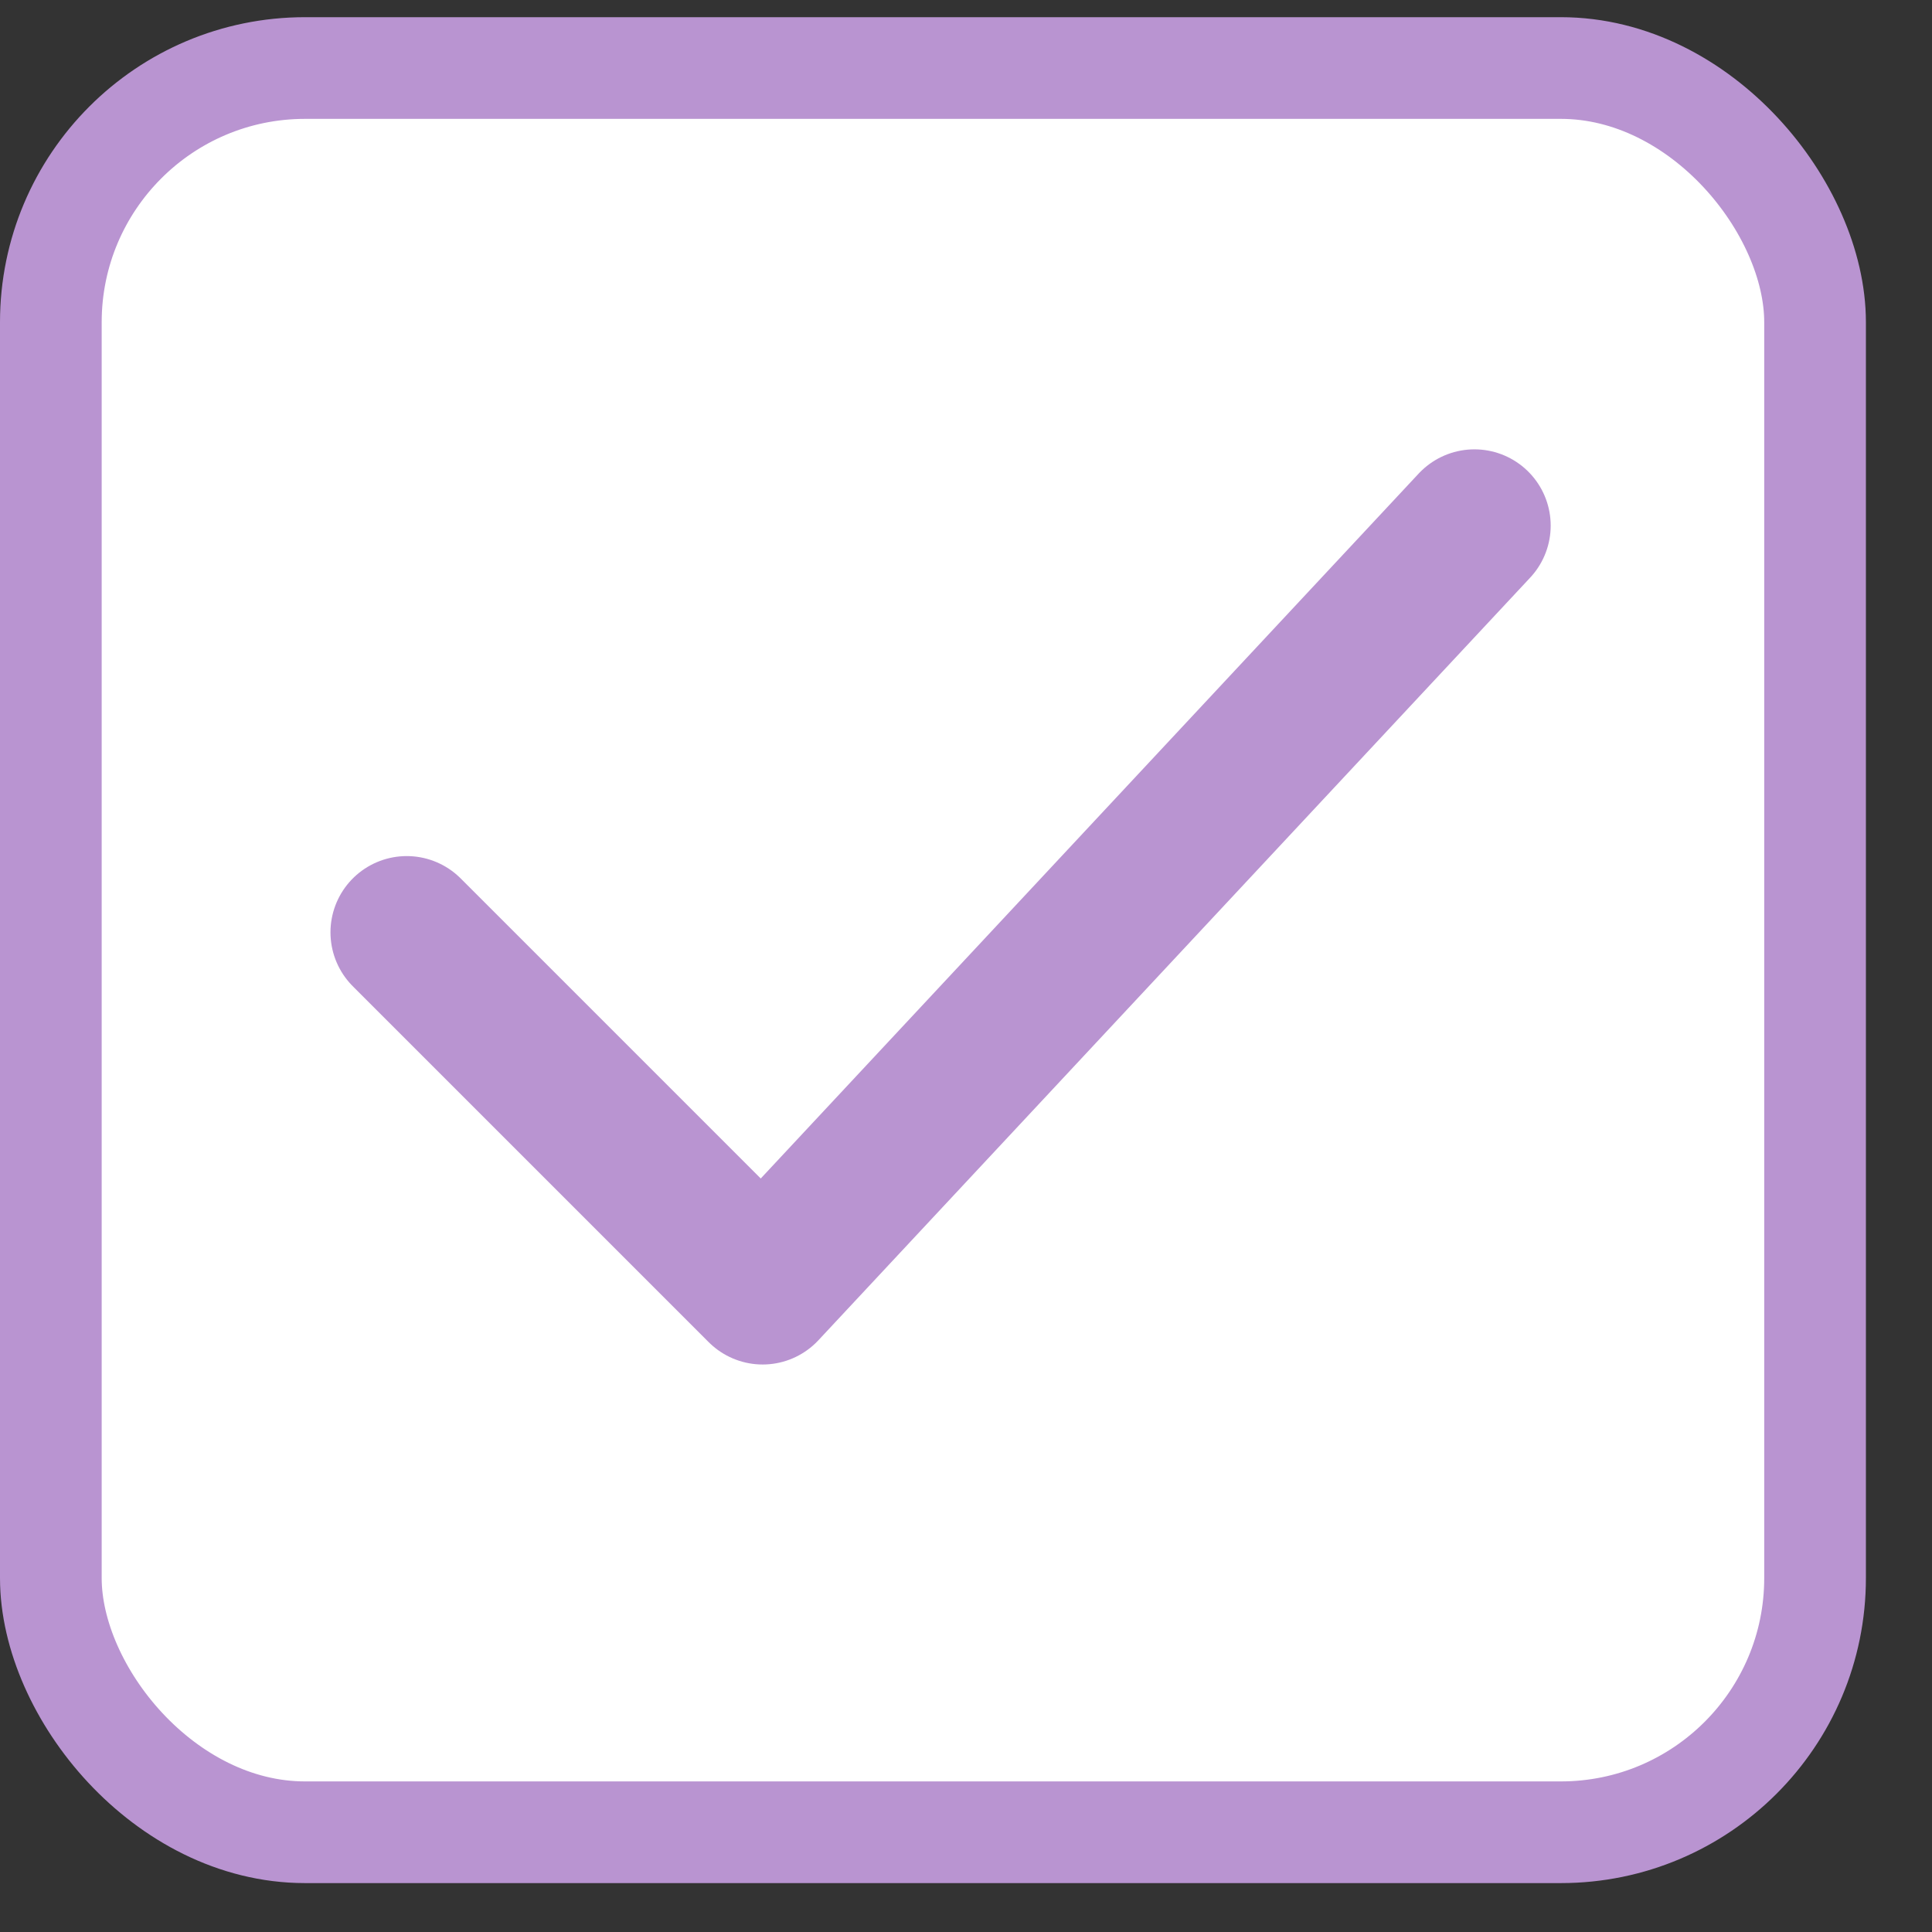 <?xml version="1.0" encoding="UTF-8"?> <svg xmlns="http://www.w3.org/2000/svg" width="19" height="19" viewBox="0 0 19 19" fill="none"><rect x="0" y="0" width="19" height="19" fill="#333333" stroke="none"/> <rect x="0.5" y="0.669" width="17.35" height="17.35" rx="2.5" fill="white" stroke="#B994D1"></rect> <path d="M4 9.169L7.5 12.669L14.5 5.169" stroke="#B994D1" stroke-width="1.5" stroke-linecap="round" stroke-linejoin="round"></path> </svg> 